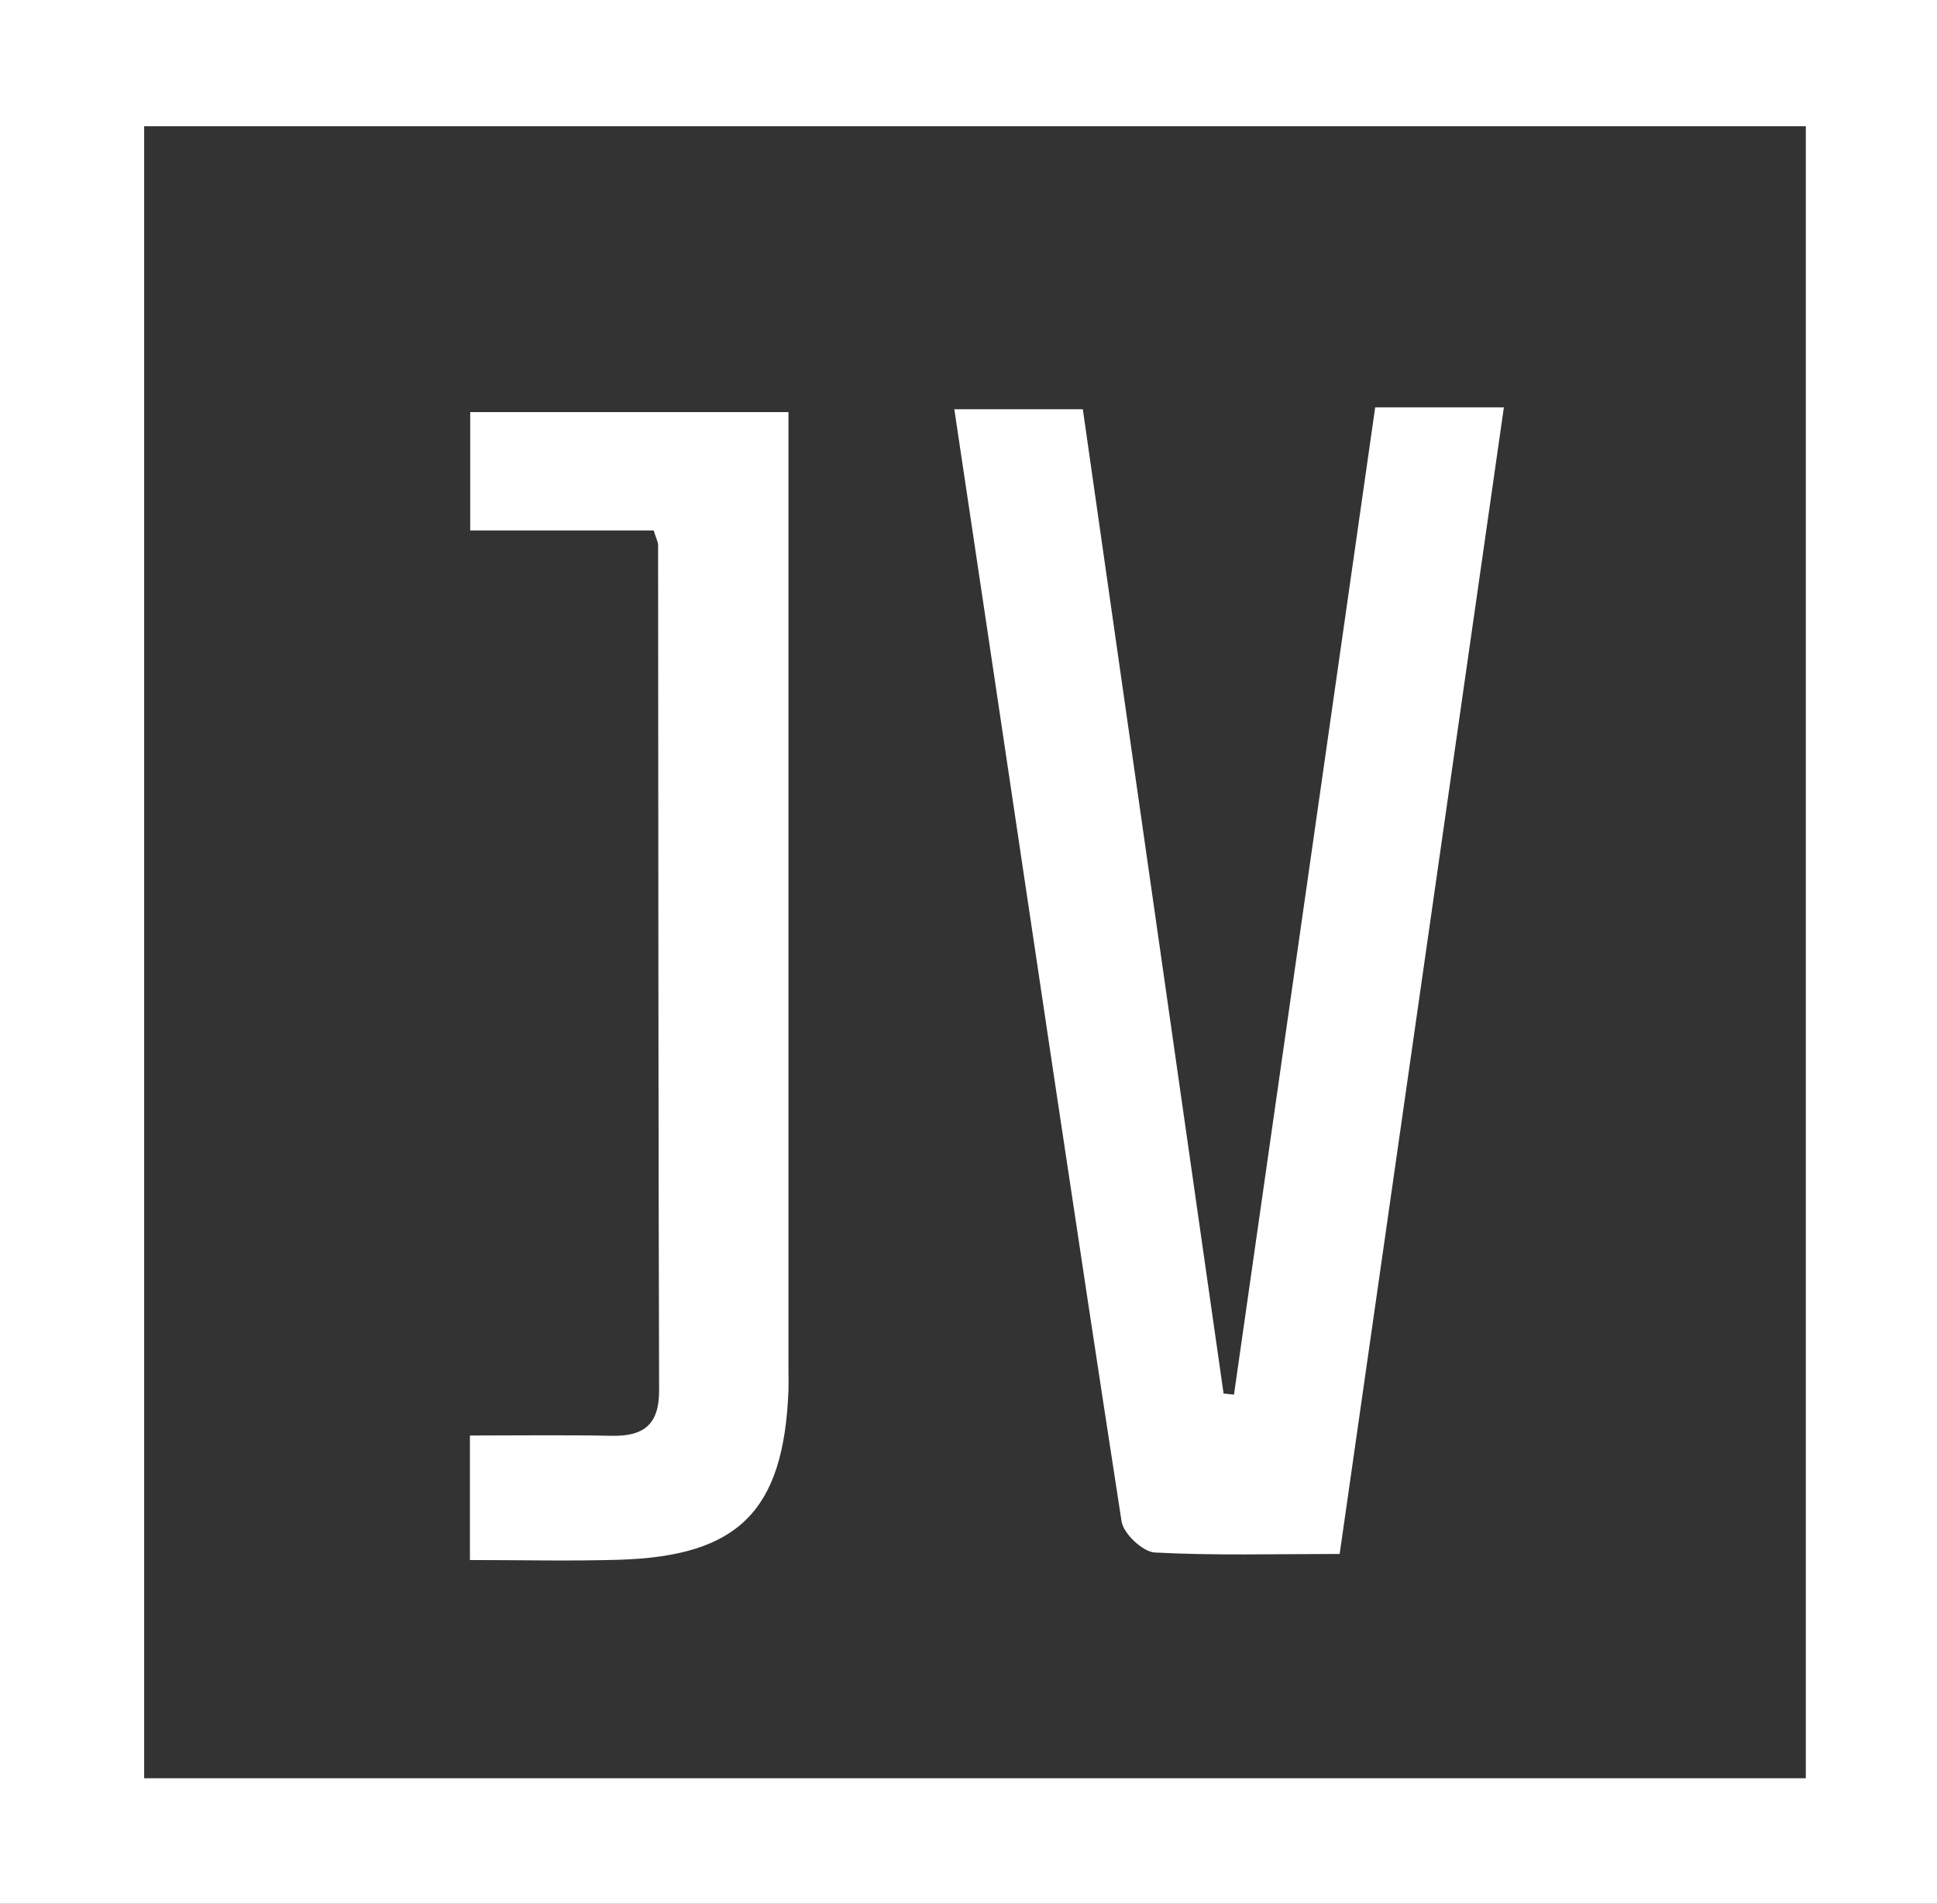 <?xml version="1.0" encoding="UTF-8"?>
<svg xmlns="http://www.w3.org/2000/svg" id="Capa_2" data-name="Capa 2" viewBox="0 0 210.42 206.86">
  <rect x="0" y="0" width="210.42" height="206.86" fill="#333333" stroke="none"/>
  <defs>
    <style>
      .cls-1 {
        fill: #fff;
        stroke-width: 0px;
      }
    </style>
  </defs>
  <g id="Capa_1-2" data-name="Capa 1">
    <path class="cls-1" d="m0,0h210.42v206.86H0V0Zm15.66,13.72v179.5h180.51V13.72H15.66Z"></path>
    <path class="cls-1" d="m145.54,168.85c-7.14,0-13.63.19-20.1-.16-1.3-.07-3.39-2.04-3.6-3.37-4.88-31.57-9.55-63.16-14.27-94.76-1.27-8.53-2.55-17.06-3.9-26.09h13.96c5.08,35.55,10.19,71.25,15.29,106.95l1.13.12c5.1-35.7,10.21-71.39,15.34-107.28h13.98c-5.96,41.6-11.86,82.84-17.84,124.59Z"></path>
    <path class="cls-1" d="m70.99,57.64h-19.91v-12.86h34.57c0,1.77,0,3.39,0,5.01,0,32.95,0,65.91,0,98.86,0,.83.03,1.67,0,2.5-.53,13.03-5.42,17.95-18.43,18.33-5.28.16-10.57.03-16.17.03v-13.53c5.16,0,10.27-.07,15.38.03,3.47.07,5.18-1.18,5.17-4.93-.09-30.62-.08-61.25-.11-91.87,0-.31-.18-.61-.48-1.57Z"></path>
  </g>
</svg>
